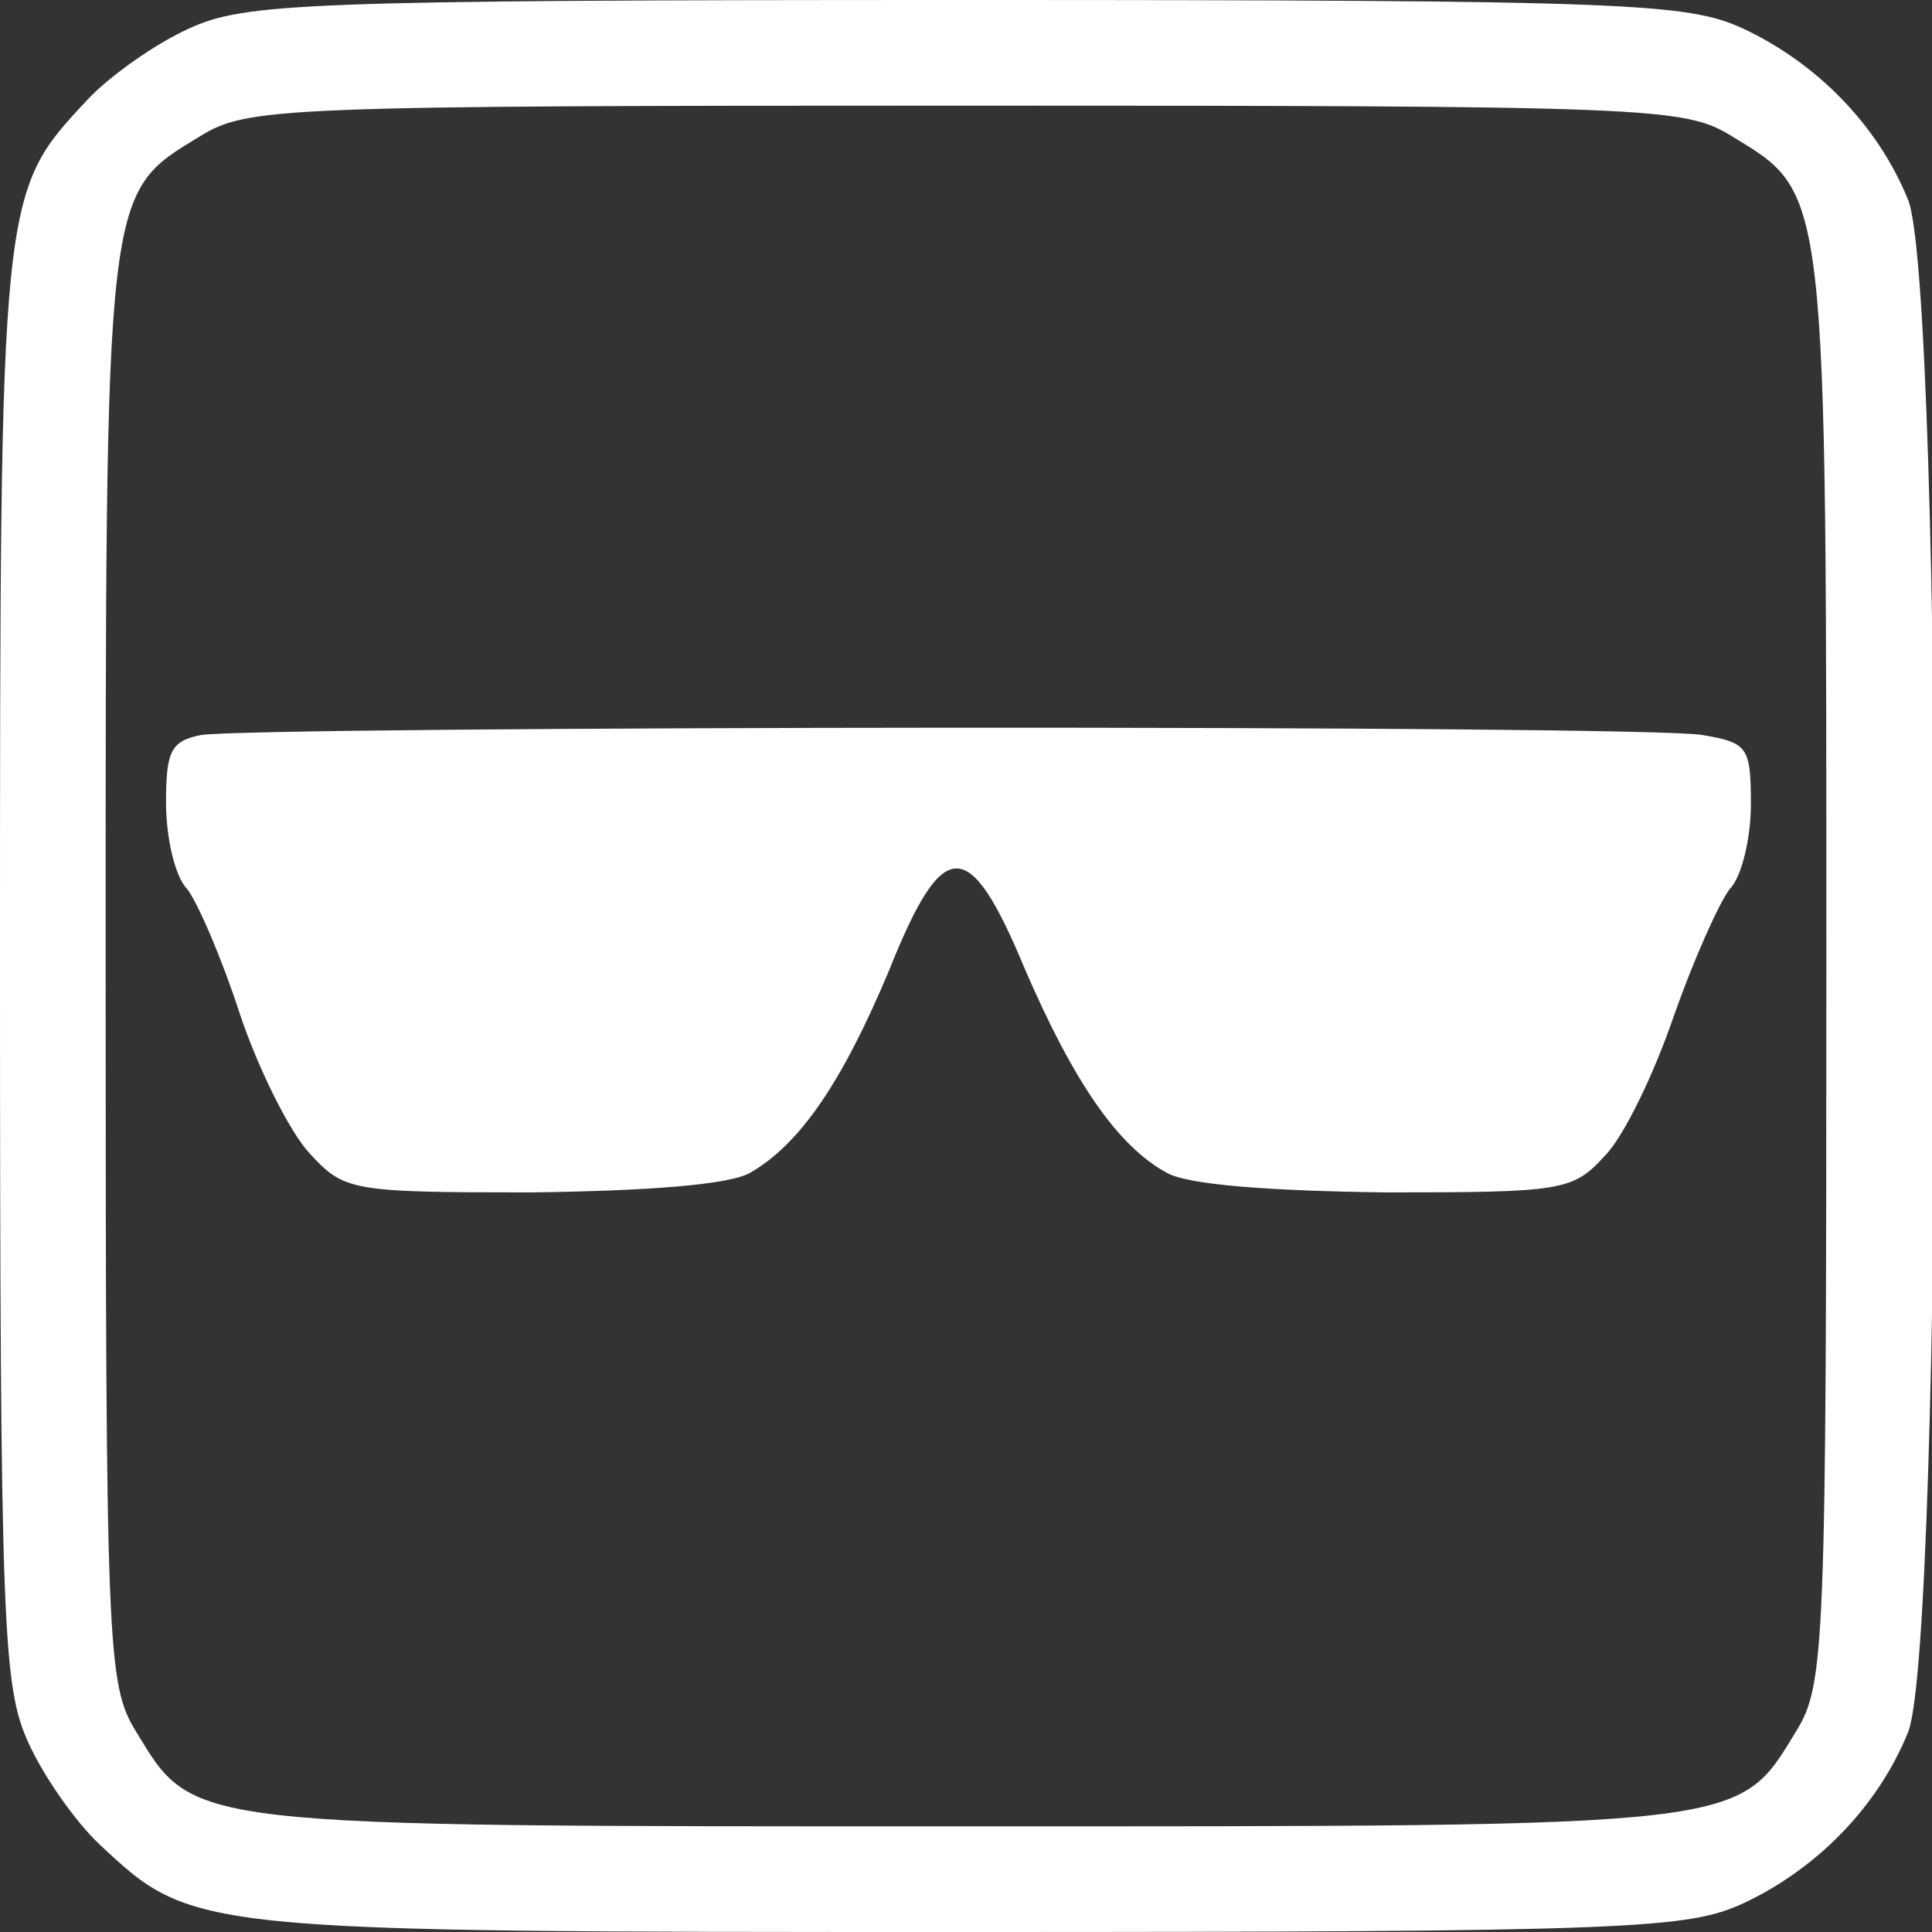 <?xml version="1.0" standalone="no"?>
<!DOCTYPE svg PUBLIC "-//W3C//DTD SVG 20010904//EN"
 "http://www.w3.org/TR/2001/REC-SVG-20010904/DTD/svg10.dtd">
<svg version="1.0" xmlns="http://www.w3.org/2000/svg"
 width="128pt" height="128pt" viewBox="0 0 128 128"
 preserveAspectRatio="xMidYMid meet">

<rect x="0" y="0" width="128" height="128" fill="#333333" stroke="none"/>

<g transform="translate(0,128) scale(0.1,-0.1)"
fill="#ffffff" stroke="none">
<path d="M125 1261 c-22 -10 -52 -31 -67 -47 -58 -62 -58 -61 -58 -576 0 -439
2 -476 19 -513 10 -22 31 -52 47 -67 62 -58 61 -58 576 -58 439 0 476 2 513
19 49 23 89 64 109 113 24 56 24 960 0 1016 -20 49 -60 90 -109 113 -37 17
-74 19 -515 19 -441 0 -478 -2 -515 -19z m1022 -71 c64 -39 63 -30 63 -552 0
-451 -1 -474 -20 -505 -39 -64 -30 -63 -550 -63 -520 0 -511 -1 -550 63 -19
31 -20 54 -20 505 0 522 -1 513 63 552 31 19 53 20 507 20 454 0 476 -1 507
-20z"/>
<path d="M133 793 c-20 -4 -23 -11 -23 -45 0 -23 6 -49 14 -57 7 -9 23 -46 35
-83 12 -36 33 -78 46 -92 23 -25 27 -26 147 -26 77 1 131 5 145 13 33 19 61
60 92 134 36 90 53 90 90 1 32 -74 61 -117 94 -135 14 -8 68 -12 145 -13 117
0 124 1 145 24 13 13 33 55 46 93 13 37 30 75 37 84 8 8 14 34 14 56 0 38 -2
41 -32 46 -36 7 -960 6 -995 0z"/>
</g>
</svg>
